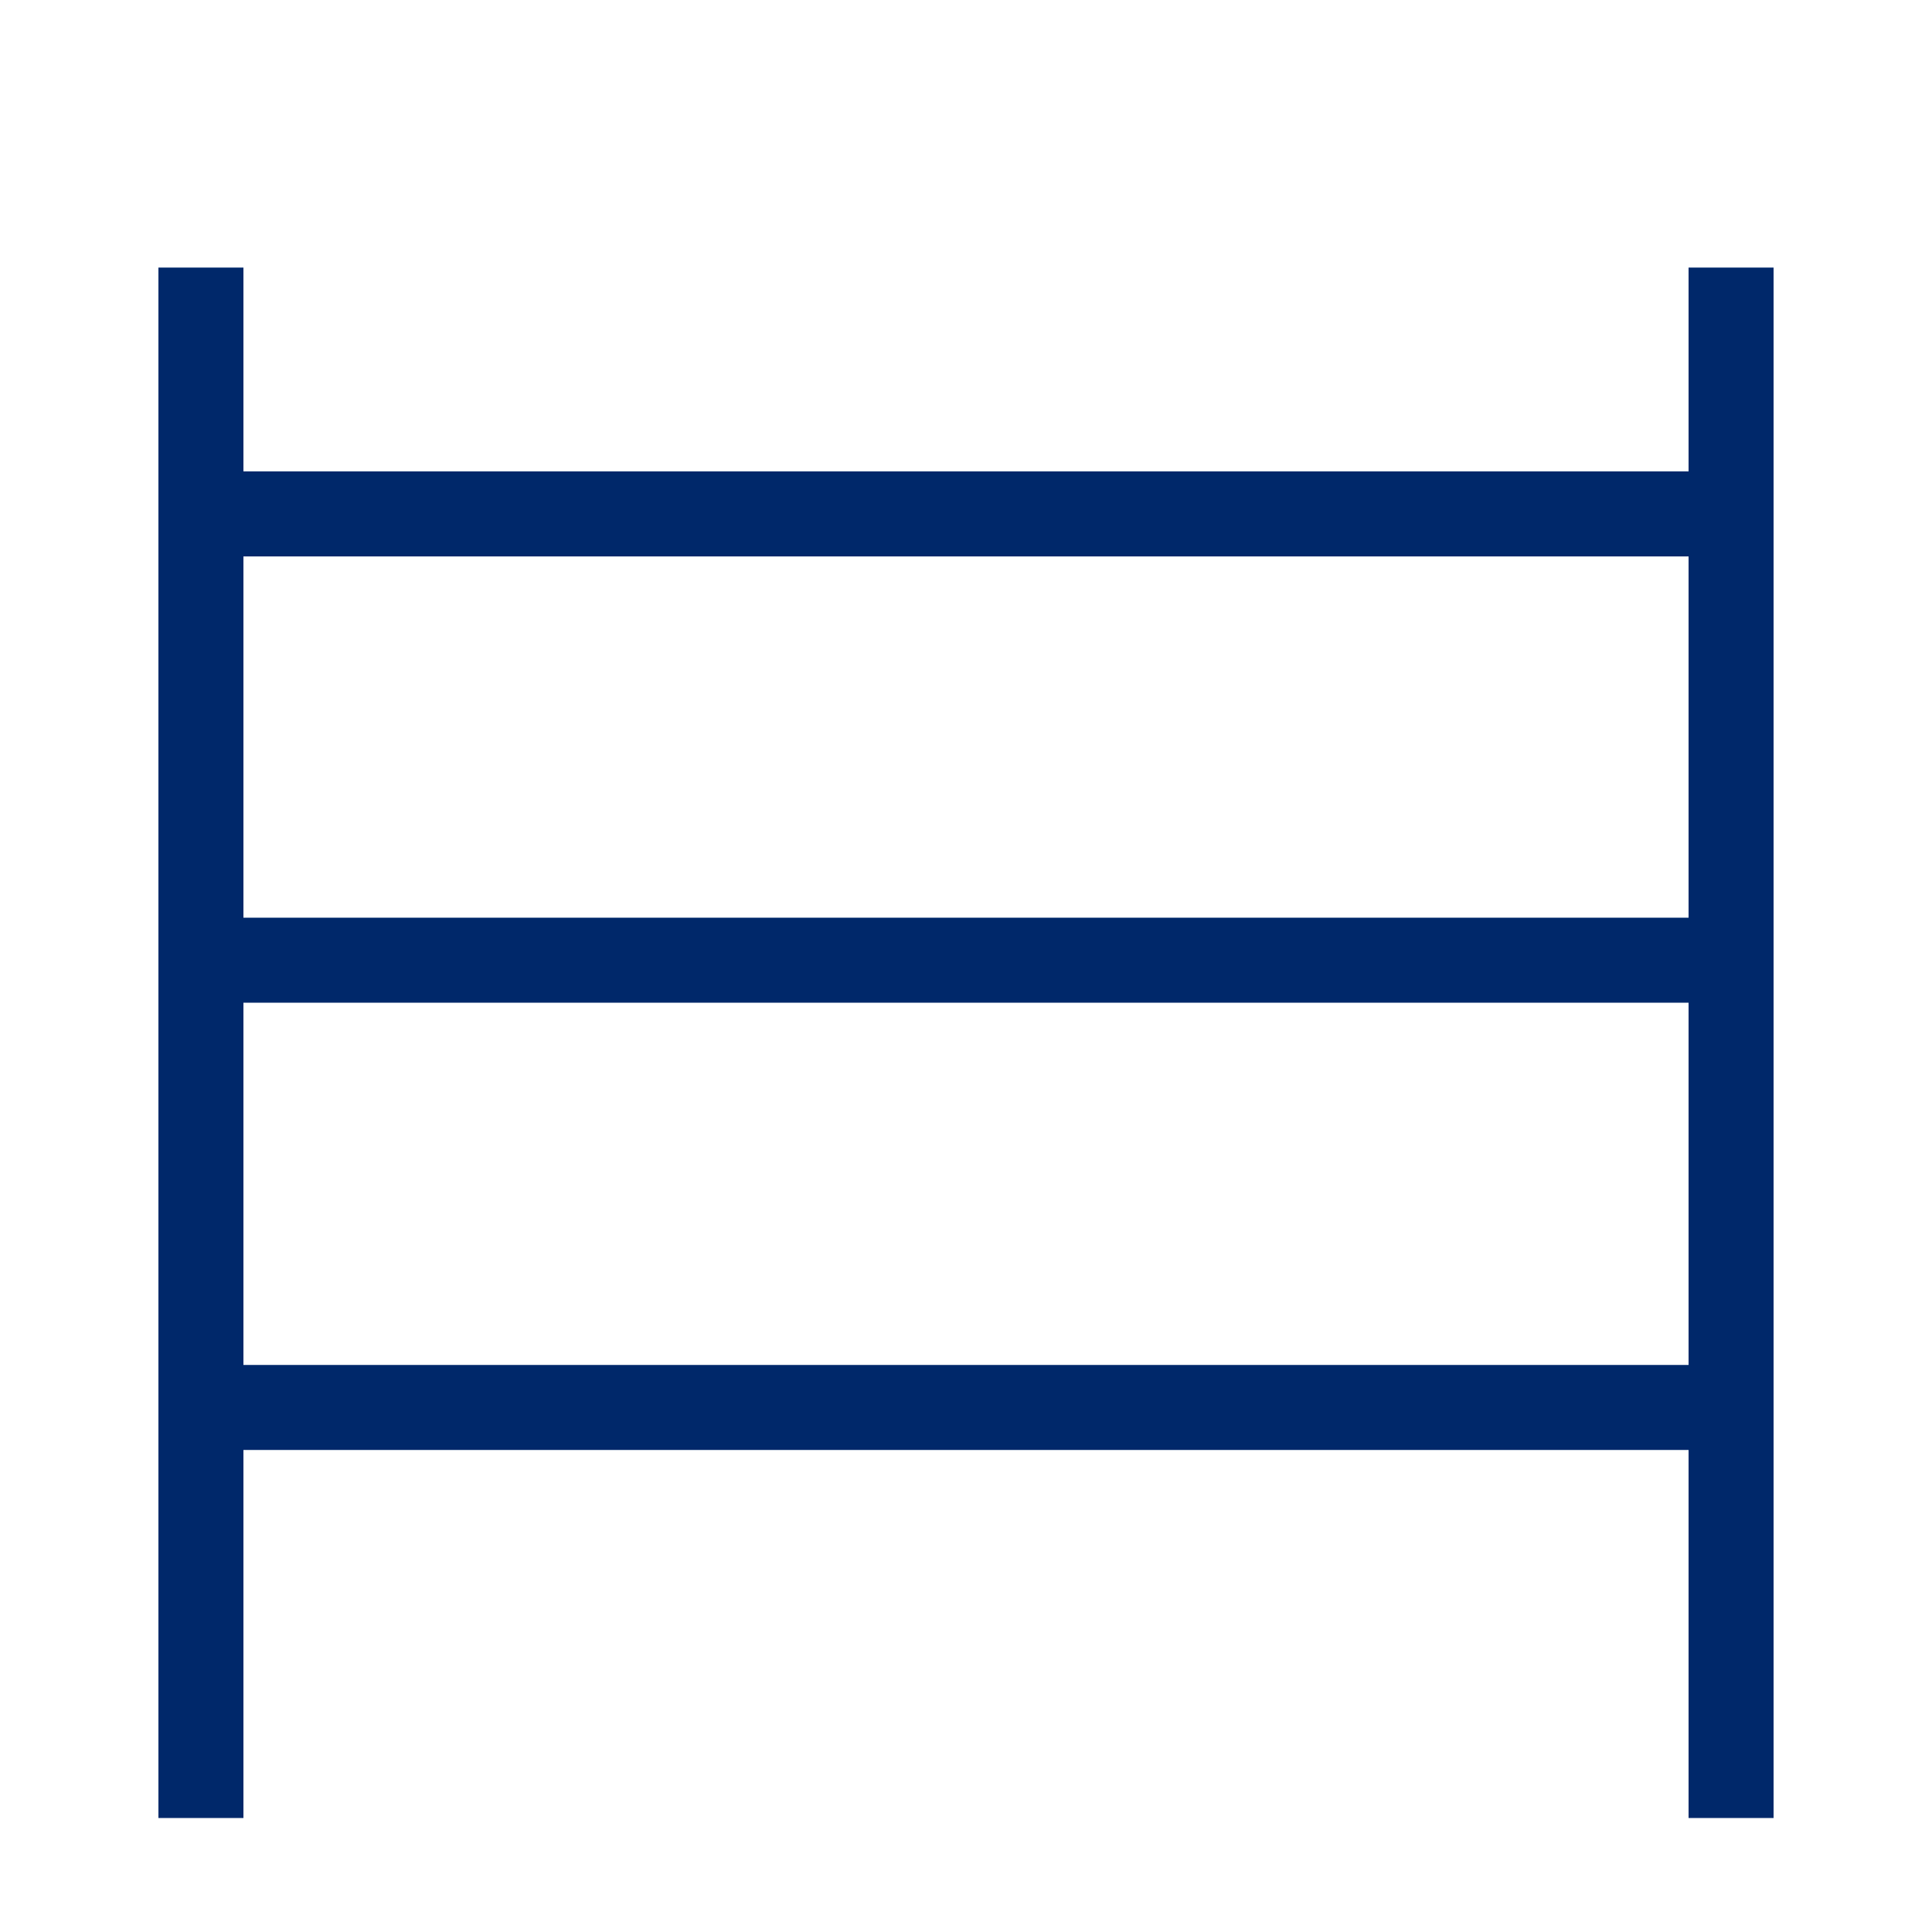 <?xml version="1.0" encoding="UTF-8"?>
<!DOCTYPE svg PUBLIC "-//W3C//DTD SVG 1.1//EN" "http://www.w3.org/Graphics/SVG/1.1/DTD/svg11.dtd">
<!-- Creator: CorelDRAW X7 -->
<svg xmlns="http://www.w3.org/2000/svg" xml:space="preserve" width="20mm" height="20mm" version="1.1" style="shape-rendering:geometricPrecision; text-rendering:geometricPrecision; image-rendering:optimizeQuality; fill-rule:evenodd; clip-rule:evenodd"
viewBox="0 0 2000 2000"
 xmlns:xlink="http://www.w3.org/1999/xlink">
 <defs>
  <style type="text/css">
   <![CDATA[
    .fil0 {fill:#00286A}
   ]]>
  </style>
 </defs>
 <g id="Vrstva_x0020_1">
  <g id="_140600688">
   <polygon class="fil0" points="164,277 164,1882 252,1882 252,277 "/>
   <polygon class="fil0" points="1796,488 218,488 218,576 1796,576 "/>
   <polygon class="fil0" points="1778,950 200,950 200,1038 1778,1038 "/>
   <polygon class="fil0" points="1759,1413 181,1413 181,1501 1759,1501 "/>
   <polygon class="fil0" points="1748,277 1748,1882 1836,1882 1836,277 "/>
  </g>
 </g>
</svg>

